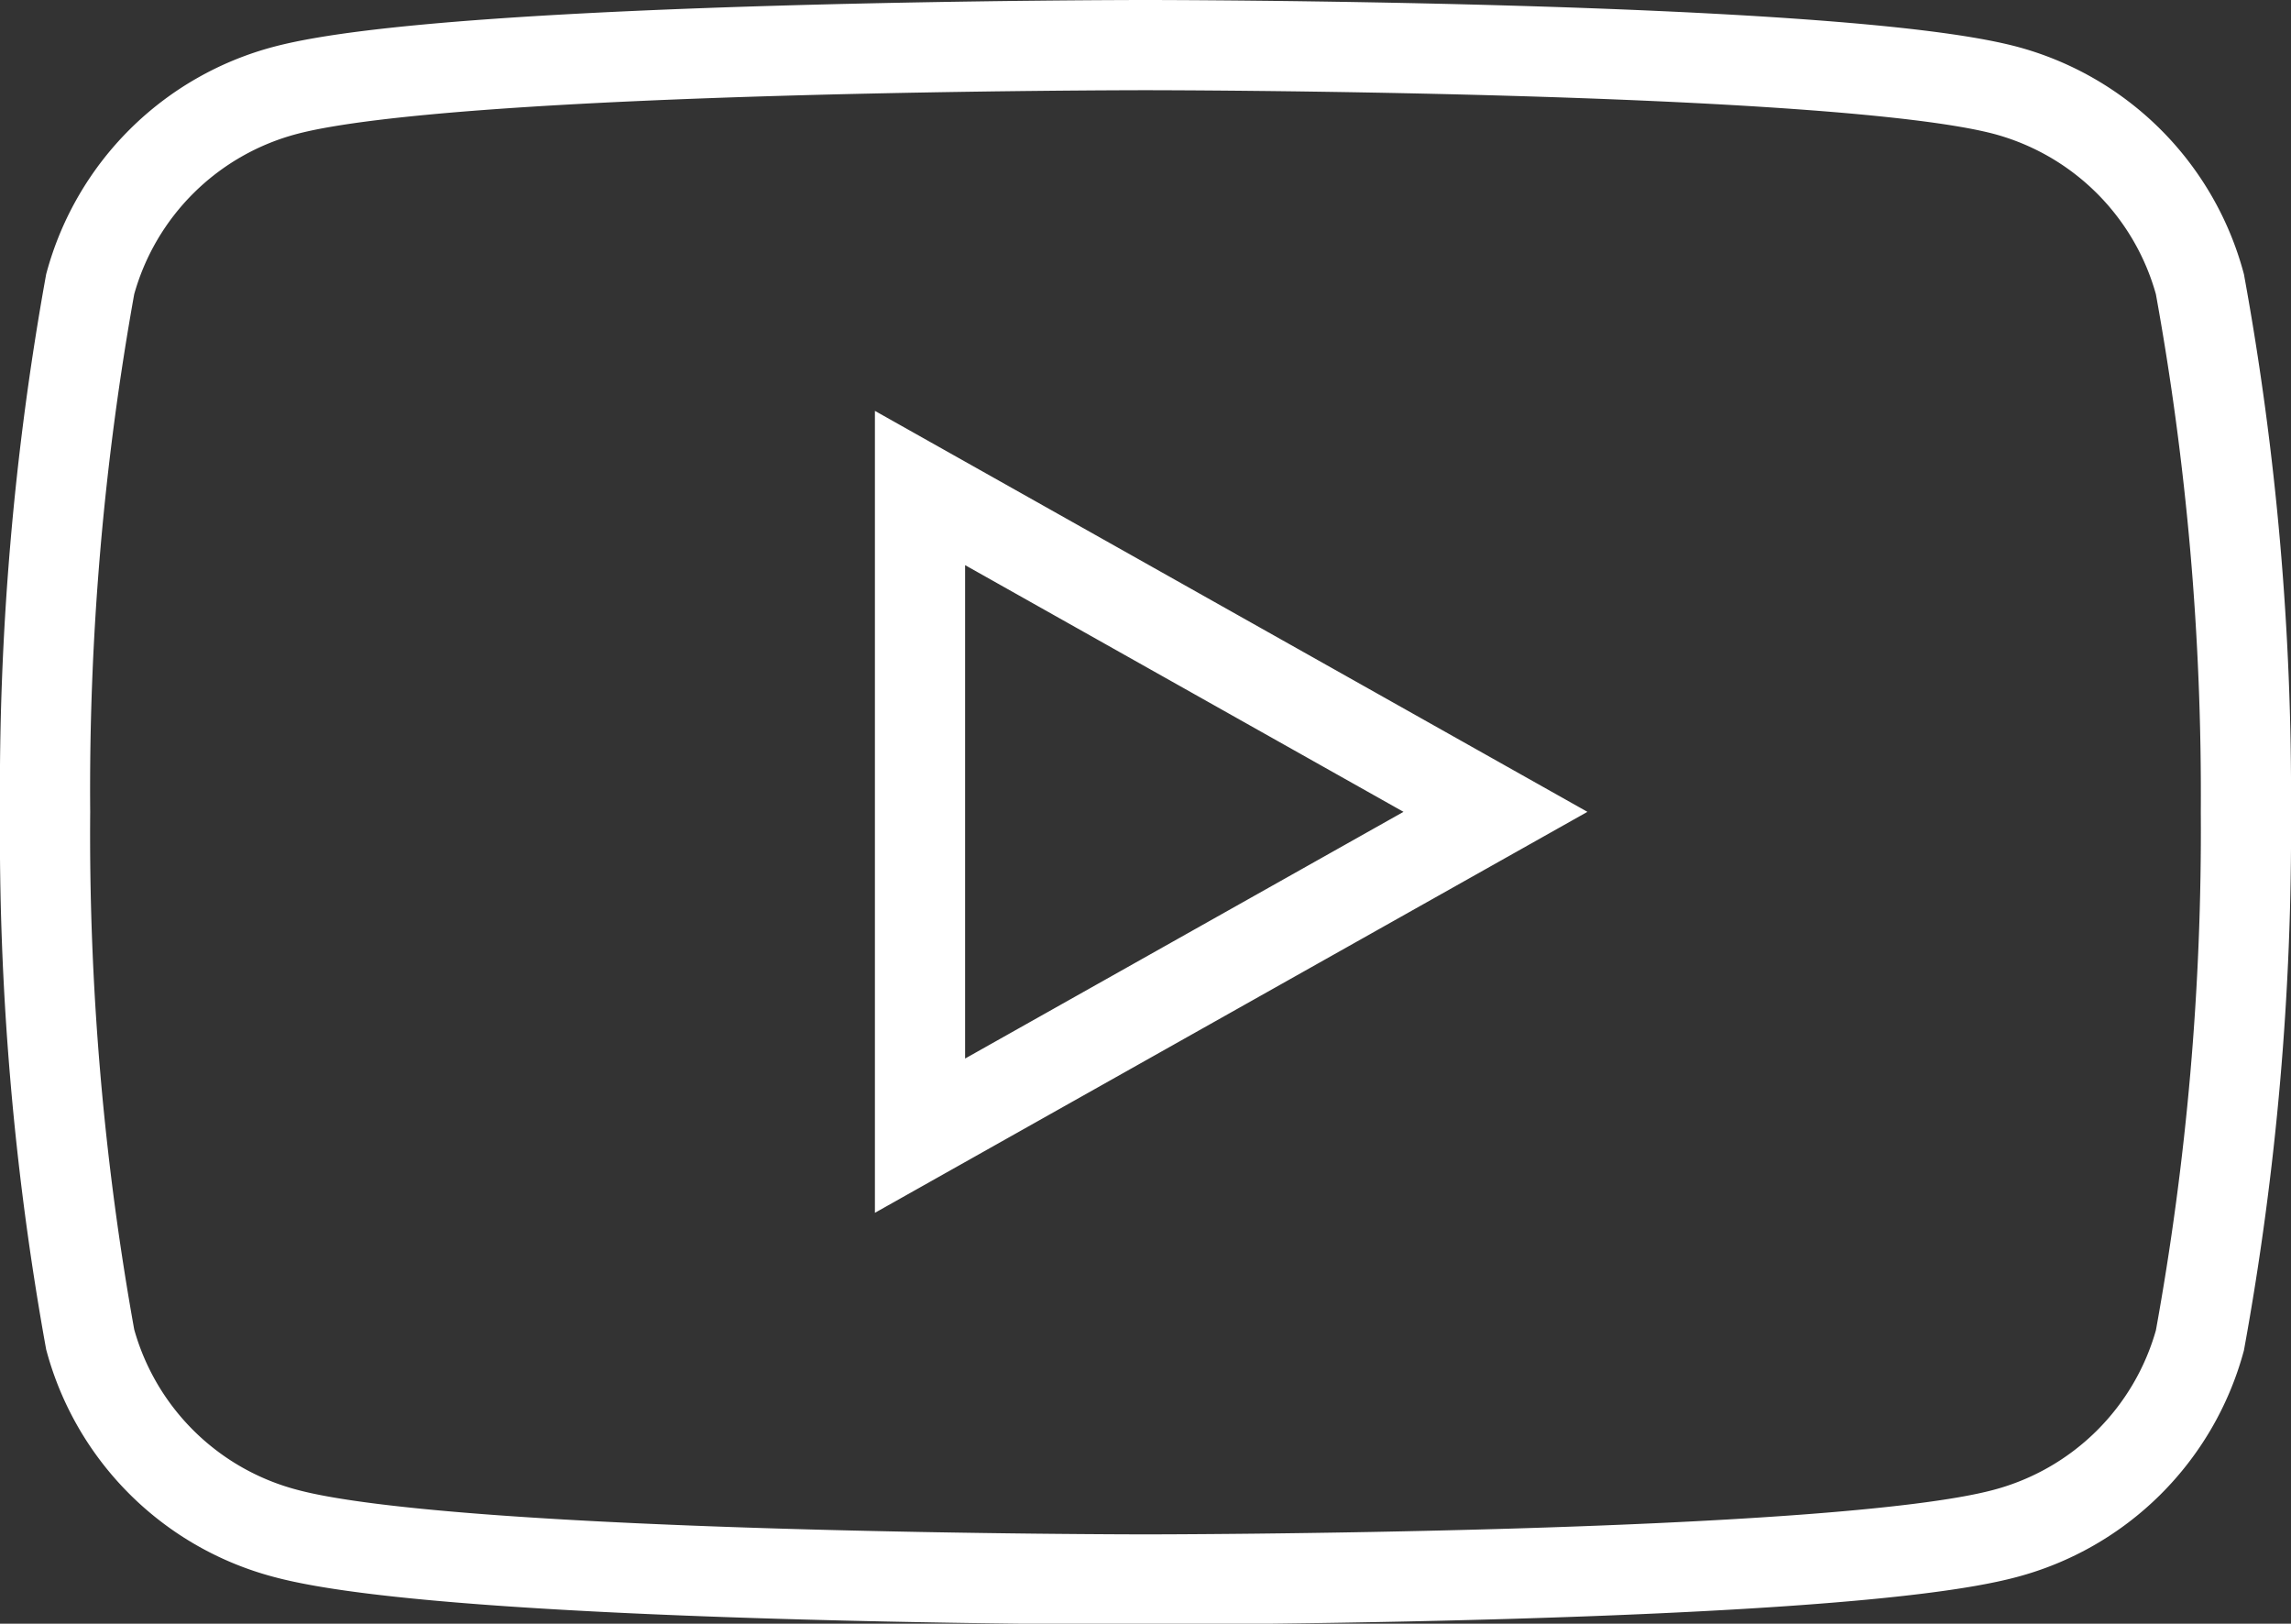 <svg xmlns="http://www.w3.org/2000/svg" viewBox="0 0 25.4 18"><rect x="0" y="0" width="25.4" height="18" fill="#333333" stroke="none"/><defs><style>.cls-1{fill:none;stroke:#ffffff;stroke-miterlimit:10;}</style></defs><g id="Calque_2" data-name="Calque 2"><g id="Calque_1-2" data-name="Calque 1"><path class="cls-1" d="M10.2,12.59V5.41L16.58,9ZM24.39,3.15A3.05,3.05,0,0,0,22.23,1C20.33.5,12.7.5,12.7.5S5.07.5,3.17,1A3.05,3.05,0,0,0,1,3.15,31.53,31.53,0,0,0,.5,9,31.53,31.53,0,0,0,1,14.85,3.05,3.05,0,0,0,3.17,17c1.9.51,9.53.51,9.53.51s7.63,0,9.53-.51a3.05,3.05,0,0,0,2.16-2.14A31.53,31.53,0,0,0,24.9,9,31.53,31.53,0,0,0,24.39,3.15Z"/></g></g></svg>